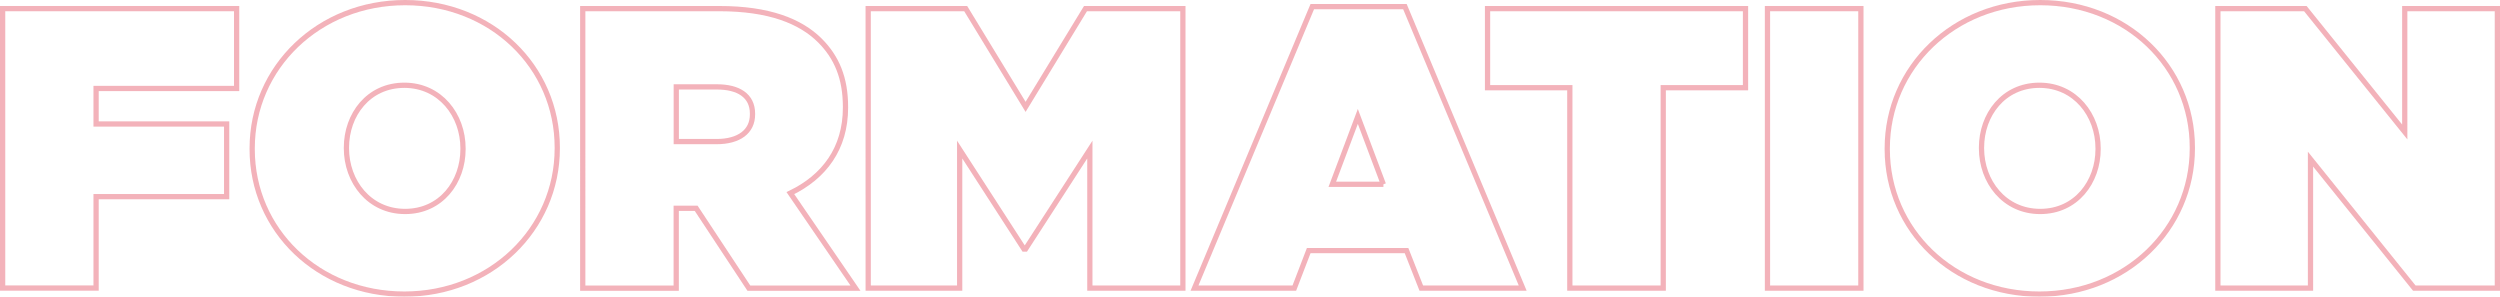 <svg xmlns="http://www.w3.org/2000/svg" id="Layer_2" data-name="Layer 2" viewBox="0 0 475.85 56.48"><defs><style>      .cls-1 {        opacity: .4;      }      .cls-2 {        fill: none;        stroke: #e03f52;        stroke-miterlimit: 10;      }    </style></defs><g id="Layer_1-2" data-name="Layer 1"><g class="cls-1"><path class="cls-2" d="m.5,1.64h44.54v15.2h-26.75v6.76h24.85v13.83h-24.85v17.4H.5V1.64Z"></path><path class="cls-2" d="m48,28.39v-.15c0-15.43,12.69-27.74,29.11-27.74s28.96,12.16,28.96,27.59v.15c0,15.43-12.69,27.74-29.11,27.74s-28.96-12.16-28.96-27.59Zm40.13,0v-.15c0-6.31-4.33-12.01-11.17-12.01s-11.02,5.62-11.02,11.86v.15c0,6.31,4.33,12.01,11.17,12.01s11.02-5.62,11.02-11.86Z"></path><path class="cls-2" d="m110.93,1.64h25.99c9.42,0,15.43,2.36,19.15,6.08,3.19,3.19,4.86,7.14,4.86,12.62v.15c0,7.75-4.03,13.15-10.49,16.27l12.39,18.09h-20.29l-10.03-15.2h-3.8v15.2h-17.79V1.64Zm25.46,25.31c4.26,0,6.84-1.9,6.84-5.17v-.15c0-3.42-2.66-5.09-6.76-5.09h-7.75v10.41h7.68Z"></path><path class="cls-2" d="m165.27,1.64h18.54l11.4,18.7,11.4-18.7h18.54v53.2h-17.71v-26.37l-12.24,18.93h-.3l-12.24-18.93v26.37h-17.41V1.64Z"></path><path class="cls-2" d="m249.78,1.26h17.63l22.42,53.58h-19.3l-2.81-7.14h-18.62l-2.74,7.14h-19L249.78,1.26Zm13.53,33.82l-4.86-12.92-4.86,12.92h9.73Z"></path><path class="cls-2" d="m298.8,16.69h-15.66V1.64h49.1v15.05h-15.66v38.15h-17.78V16.69Z"></path><path class="cls-2" d="m336.42,1.64h17.78v53.2h-17.78V1.64Z"></path><path class="cls-2" d="m359.22,28.39v-.15c0-15.43,12.69-27.74,29.11-27.74s28.96,12.16,28.96,27.59v.15c0,15.43-12.69,27.74-29.11,27.74s-28.96-12.16-28.96-27.59Zm40.13,0v-.15c0-6.31-4.33-12.01-11.17-12.01s-11.02,5.62-11.02,11.86v.15c0,6.31,4.33,12.01,11.17,12.01s11.02-5.62,11.02-11.86Z"></path><path class="cls-2" d="m422.15,1.64h16.65l18.92,23.48V1.64h17.63v53.2h-15.81l-19.76-24.55v24.55h-17.63V1.64Z"></path></g></g></svg>